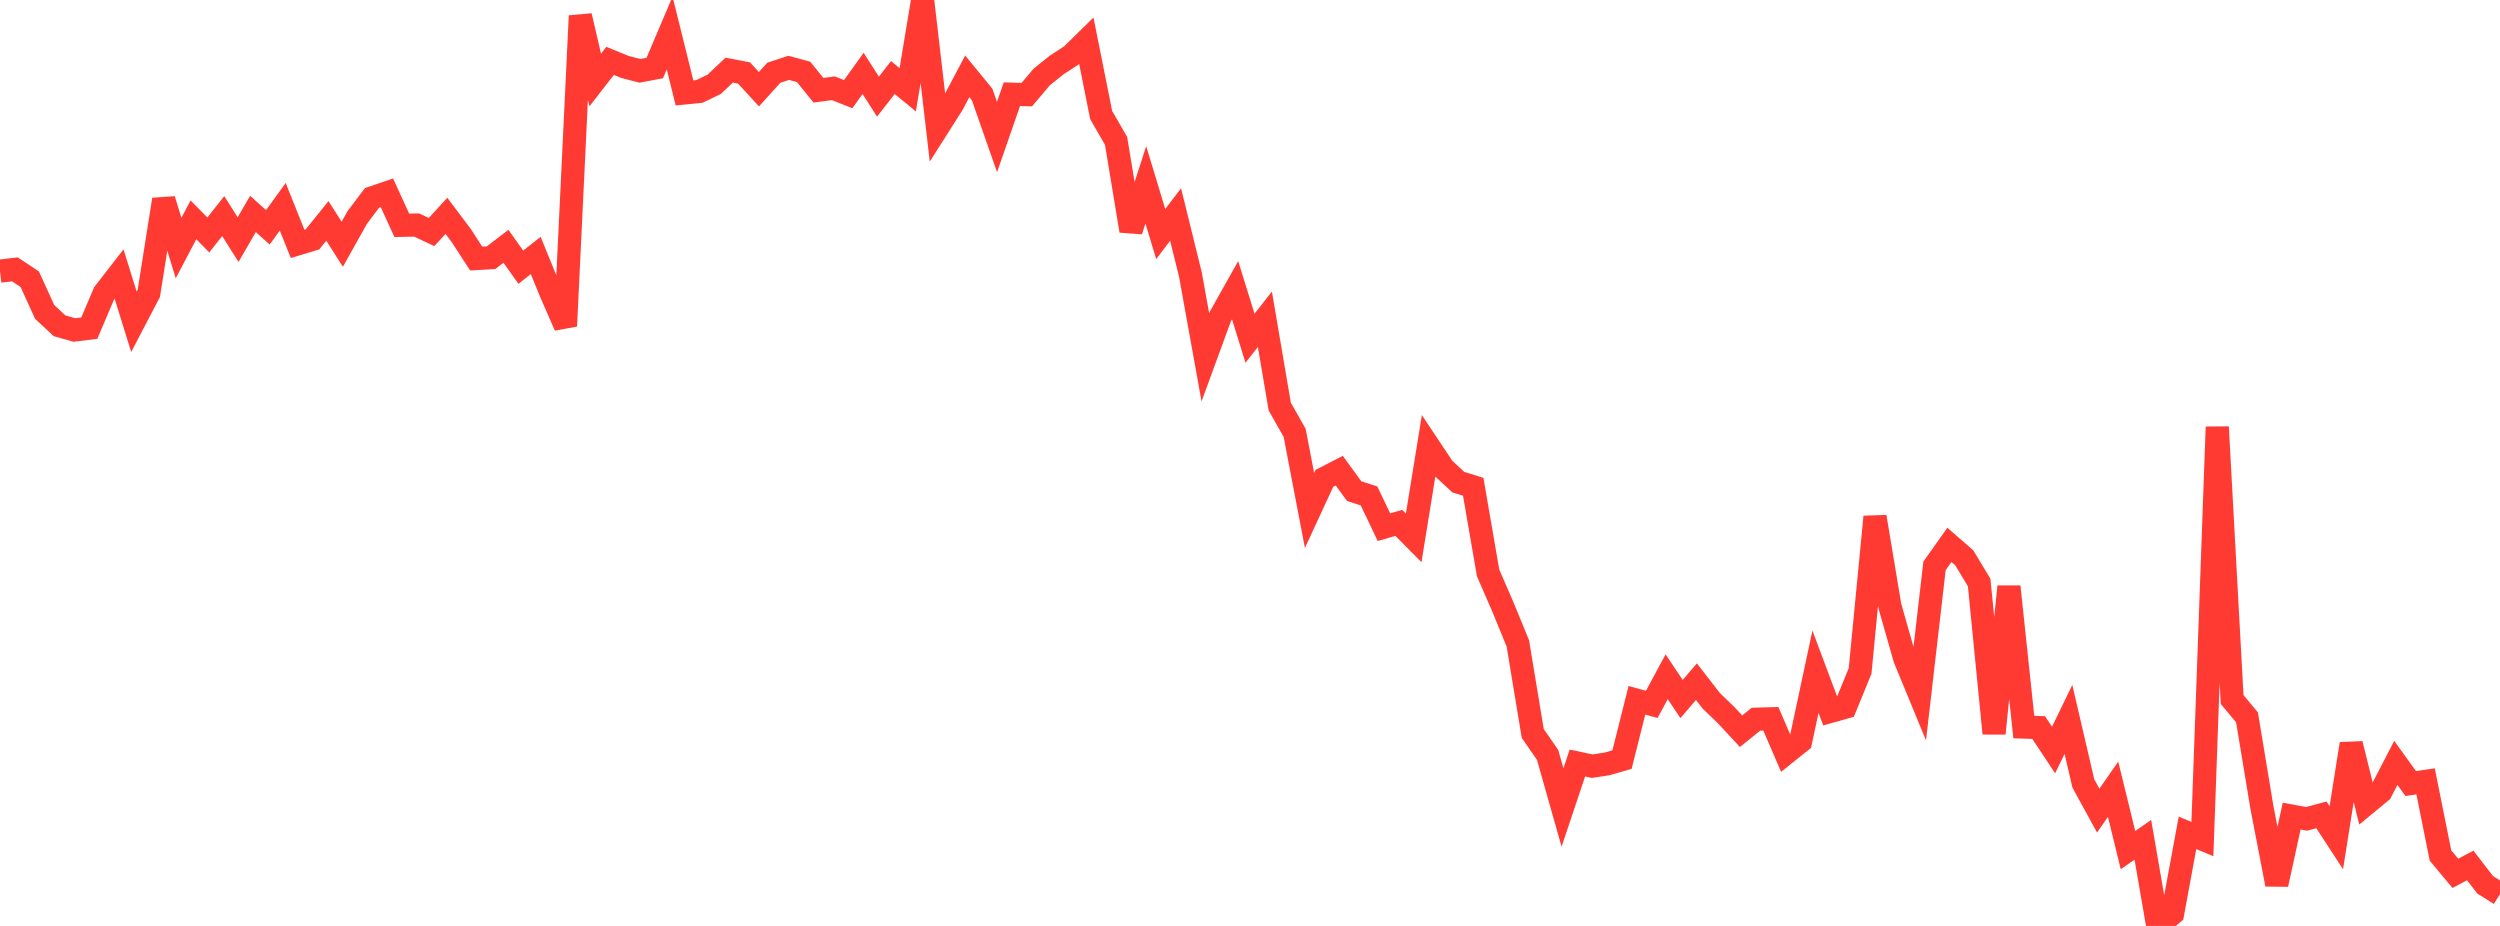 <?xml version="1.0" standalone="no"?>
<!DOCTYPE svg PUBLIC "-//W3C//DTD SVG 1.1//EN" "http://www.w3.org/Graphics/SVG/1.1/DTD/svg11.dtd">

<svg width="135" height="50" viewBox="0 0 135 50" preserveAspectRatio="none" 
  xmlns="http://www.w3.org/2000/svg"
  xmlns:xlink="http://www.w3.org/1999/xlink">


<polyline points="0.0, 14.641 0.804, 14.546 1.607, 15.079 2.411, 16.843 3.214, 17.592 4.018, 17.82 4.821, 17.721 5.625, 15.831 6.429, 14.795 7.232, 17.377 8.036, 15.839 8.839, 10.776 9.643, 13.395 10.446, 11.871 11.25, 12.688 12.054, 11.669 12.857, 12.939 13.661, 11.552 14.464, 12.275 15.268, 11.165 16.071, 13.169 16.875, 12.926 17.679, 11.929 18.482, 13.189 19.286, 11.751 20.089, 10.686 20.893, 10.412 21.696, 12.167 22.5, 12.152 23.304, 12.529 24.107, 11.655 24.911, 12.725 25.714, 13.962 26.518, 13.916 27.321, 13.301 28.125, 14.429 28.929, 13.794 29.732, 15.765 30.536, 17.606 31.339, 0.857 32.143, 4.321 32.946, 3.287 33.75, 3.617 34.554, 3.825 35.357, 3.674 36.161, 1.782 36.964, 5.019 37.768, 4.939 38.571, 4.55 39.375, 3.787 40.179, 3.942 40.982, 4.818 41.786, 3.929 42.589, 3.664 43.393, 3.882 44.196, 4.874 45.0, 4.767 45.804, 5.084 46.607, 3.963 47.411, 5.218 48.214, 4.188 49.018, 4.847 49.821, 0.0 50.625, 6.904 51.429, 5.639 52.232, 4.121 53.036, 5.104 53.839, 7.399 54.643, 5.086 55.446, 5.11 56.25, 4.16 57.054, 3.514 57.857, 2.99 58.661, 2.201 59.464, 6.215 60.268, 7.608 61.071, 12.462 61.875, 9.983 62.679, 12.638 63.482, 11.584 64.286, 14.843 65.089, 19.297 65.893, 17.101 66.696, 15.672 67.5, 18.265 68.304, 17.24 69.107, 21.957 69.911, 23.373 70.714, 27.566 71.518, 25.829 72.321, 25.417 73.125, 26.521 73.929, 26.781 74.732, 28.467 75.536, 28.236 76.339, 29.046 77.143, 24.086 77.946, 25.29 78.75, 26.037 79.554, 26.287 80.357, 30.935 81.161, 32.788 81.964, 34.745 82.768, 39.606 83.571, 40.766 84.375, 43.605 85.179, 41.203 85.982, 41.374 86.786, 41.25 87.589, 41.017 88.393, 37.816 89.196, 38.036 90.0, 36.545 90.804, 37.746 91.607, 36.811 92.411, 37.847 93.214, 38.619 94.018, 39.486 94.821, 38.837 95.625, 38.814 96.429, 40.68 97.232, 40.037 98.036, 36.272 98.839, 38.416 99.643, 38.189 100.446, 36.23 101.25, 27.907 102.054, 32.734 102.857, 35.557 103.661, 37.509 104.464, 30.558 105.268, 29.423 106.071, 30.123 106.875, 31.457 107.679, 39.605 108.482, 31.676 109.286, 39.261 110.089, 39.288 110.893, 40.501 111.696, 38.847 112.5, 42.304 113.304, 43.772 114.107, 42.62 114.911, 45.906 115.714, 45.348 116.518, 50.0 117.321, 49.33 118.125, 44.973 118.929, 45.31 119.732, 23.055 120.536, 37.774 121.339, 38.741 122.143, 43.595 122.946, 47.757 123.75, 44.07 124.554, 44.219 125.357, 44.004 126.161, 45.237 126.964, 40.169 127.768, 43.412 128.571, 42.749 129.375, 41.197 130.179, 42.312 130.982, 42.194 131.786, 46.197 132.589, 47.161 133.393, 46.734 134.196, 47.777 135.0, 48.283" fill="none" stroke="#ff3a33" stroke-width="1.25"/>

</svg>